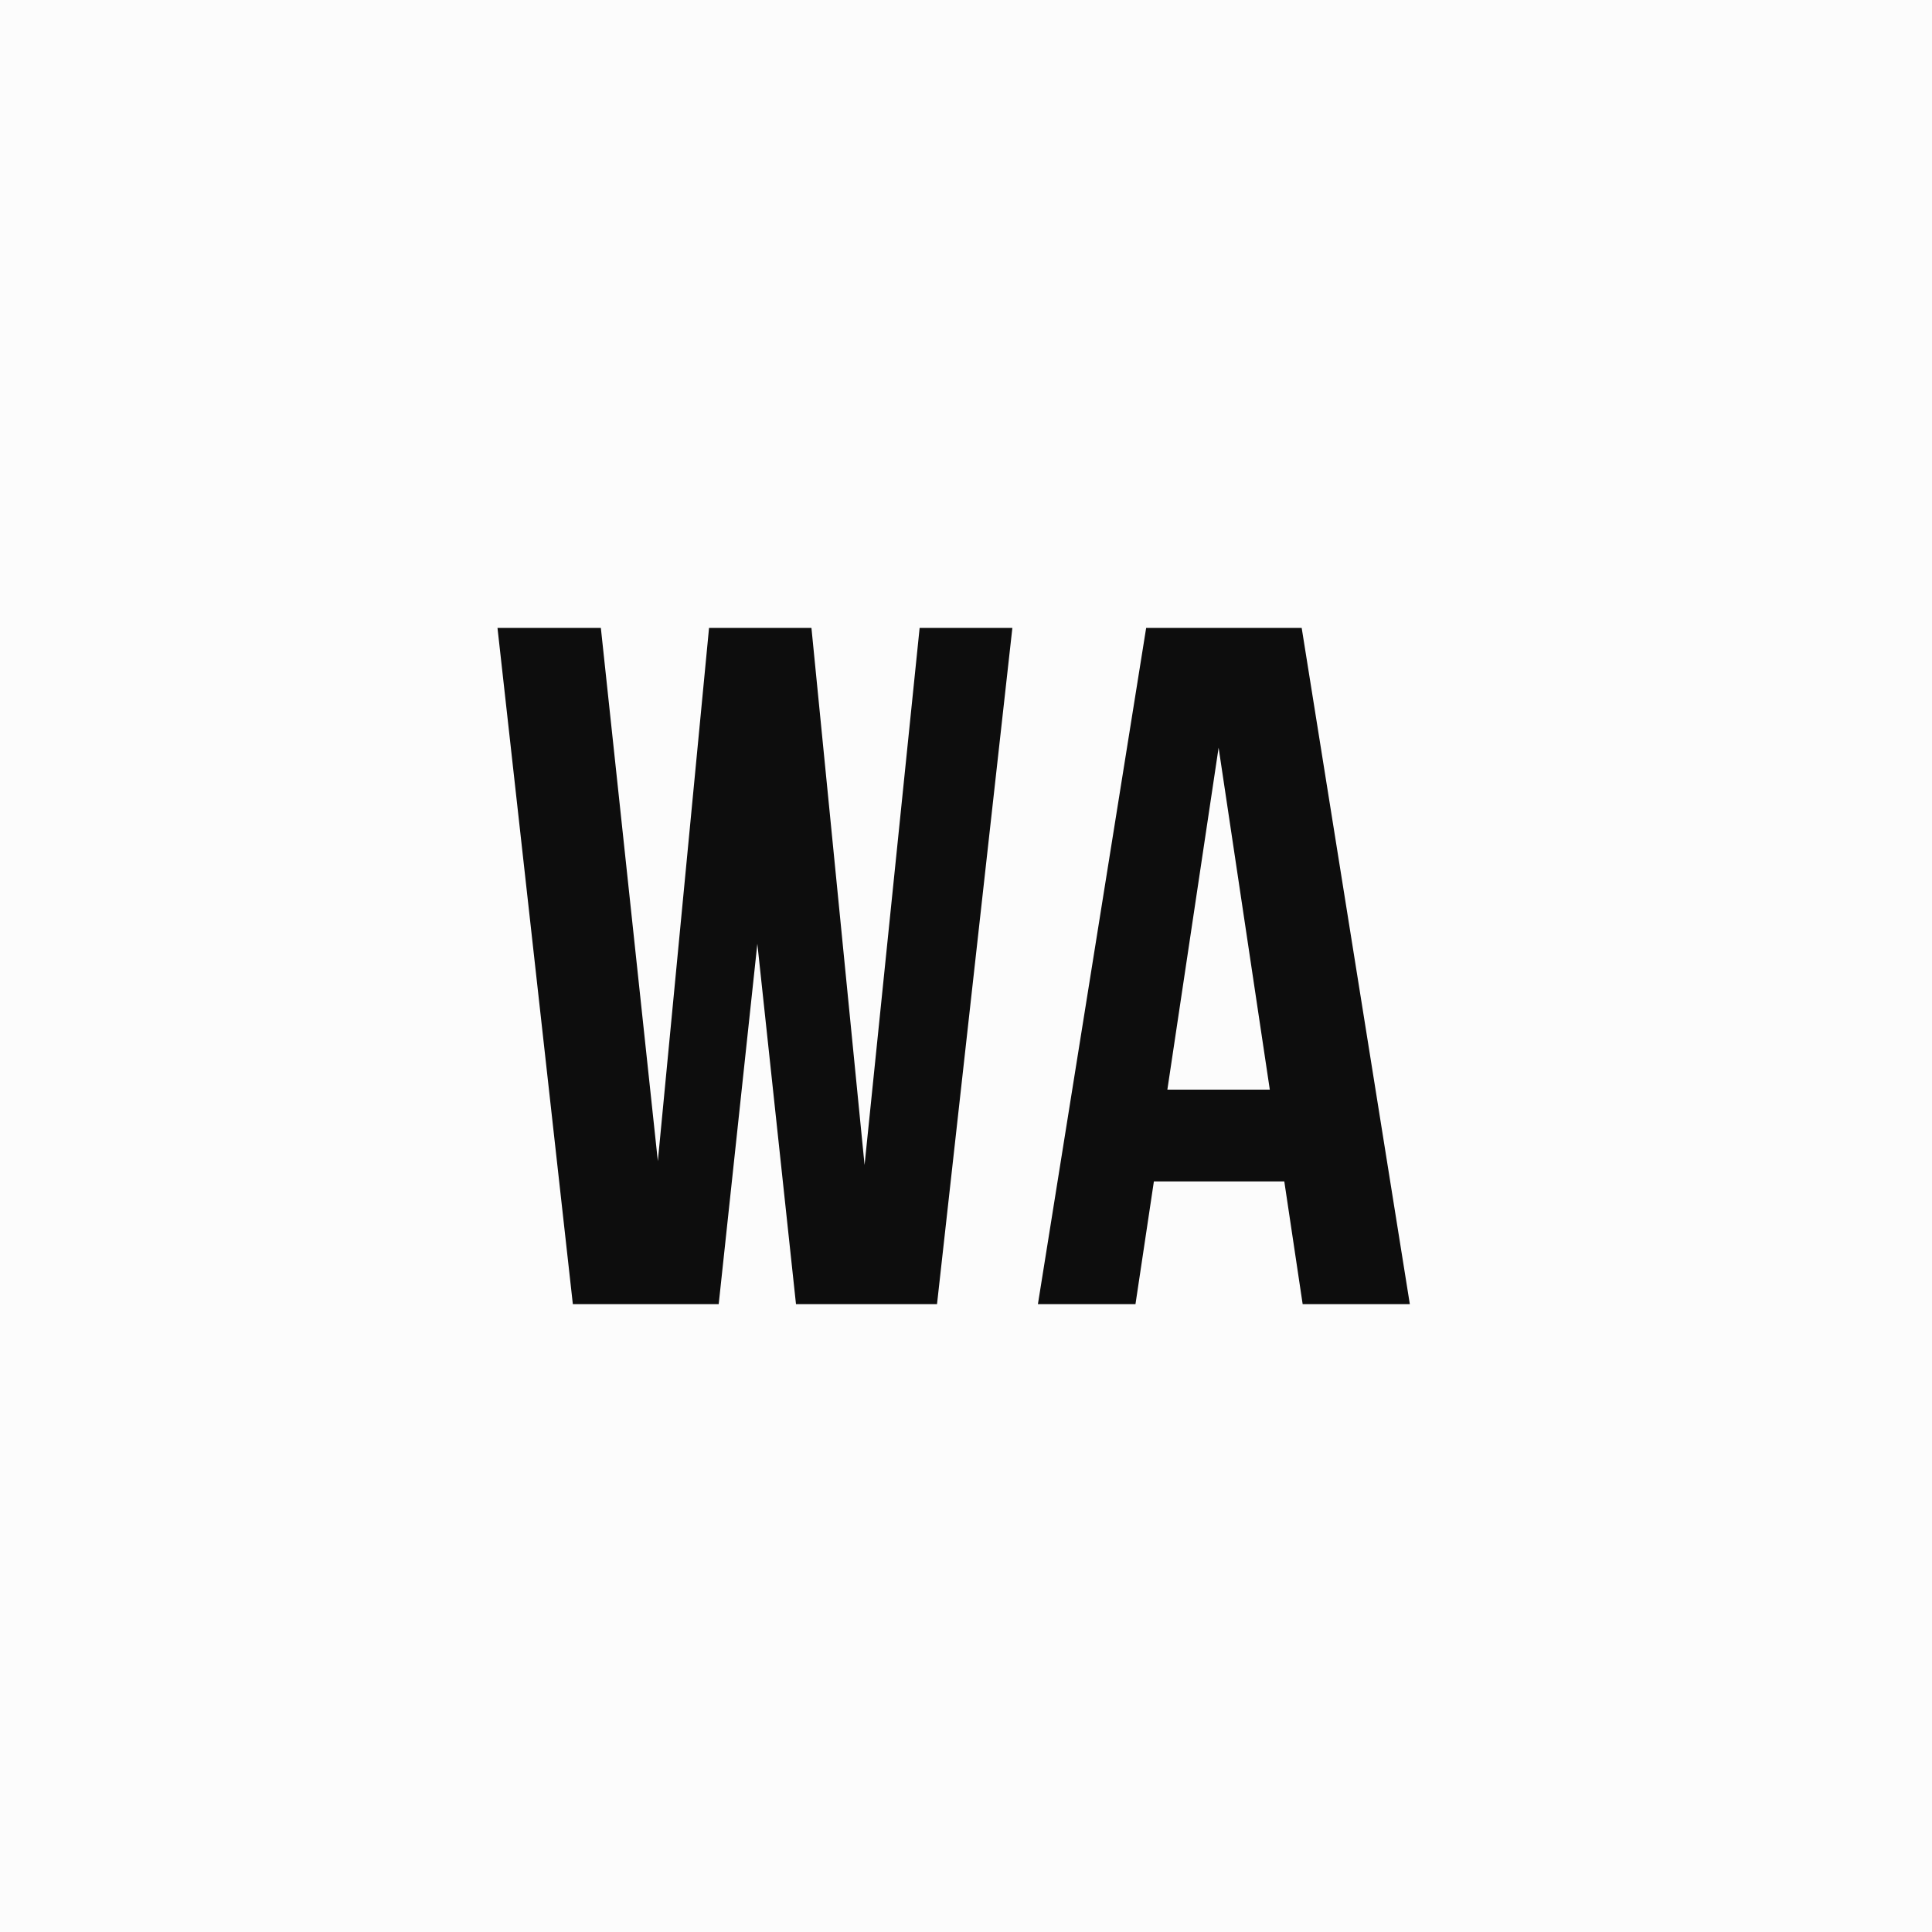 <?xml version="1.0" encoding="UTF-8"?> <svg xmlns="http://www.w3.org/2000/svg" width="40" height="40" viewBox="0 0 40 40" fill="none"><path d="M0 0H40V40H0V0Z" fill="#FCFCFC"></path><path d="M15.68 19.54L14.88 27H11.86L10.3 13H12.44L13.62 24.04L14.68 13H16.8L17.9 24.12L19.04 13H20.96L19.4 27H16.48L15.68 19.54Z" fill="#0D0D0D"></path><path d="M29.189 27H26.97L26.59 24.46H23.89L23.509 27H21.489L23.73 13H26.95L29.189 27ZM24.169 22.56H26.29L25.23 15.48L24.169 22.56Z" fill="#0D0D0D"></path></svg> 